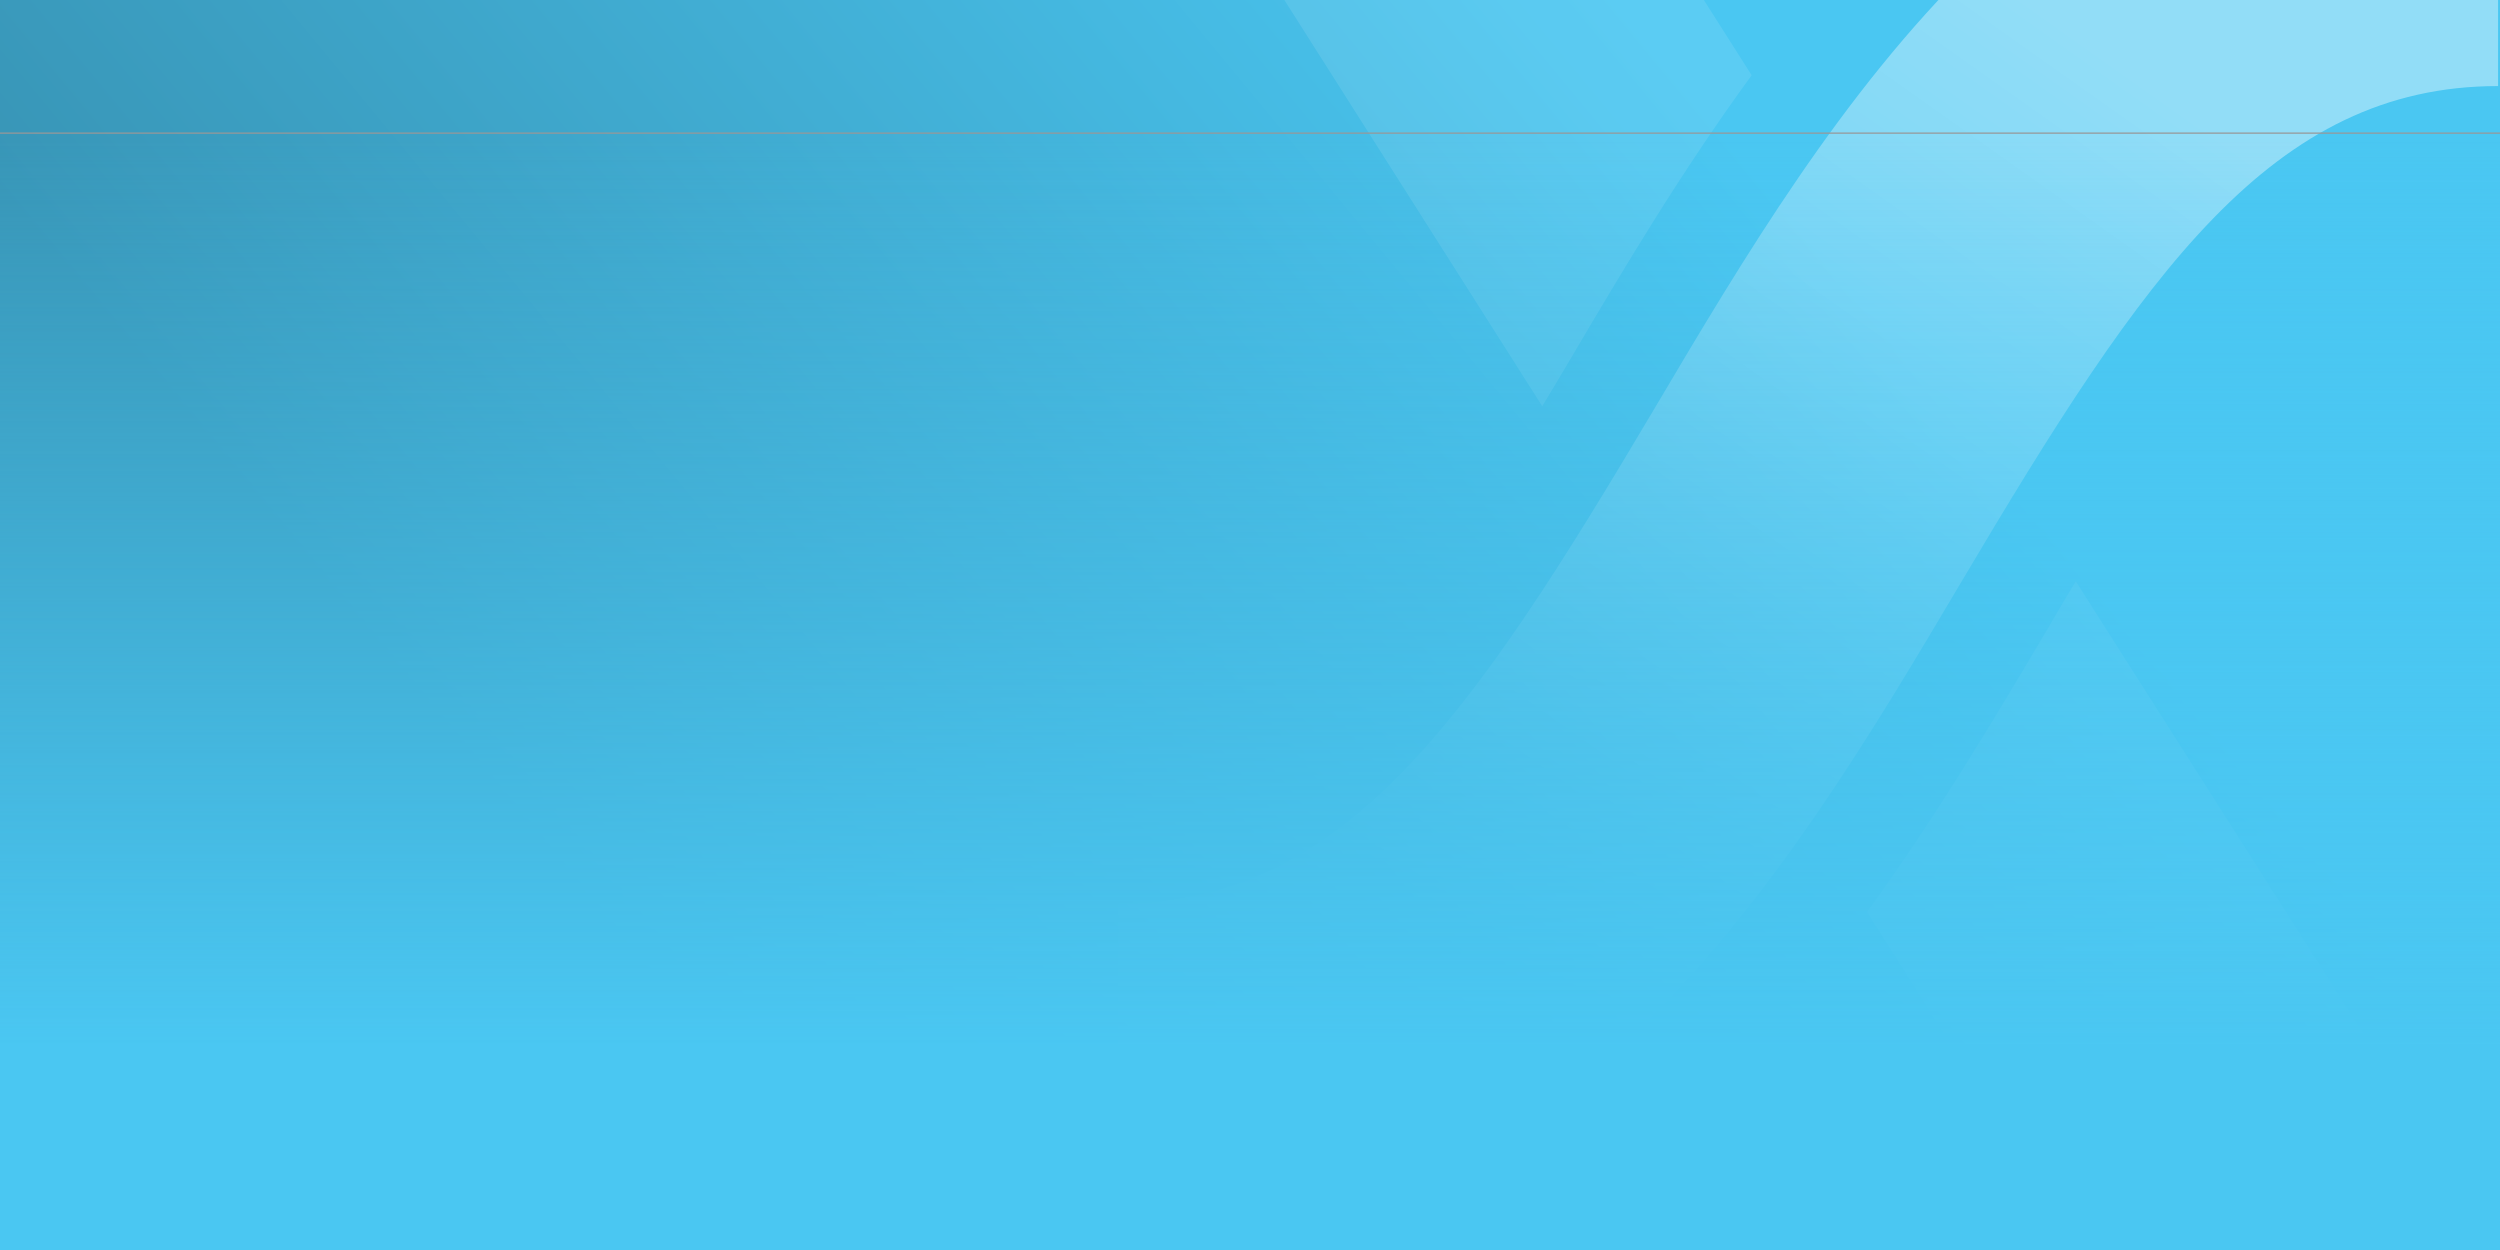 <?xml version="1.0" encoding="UTF-8"?>
<svg width="2000px" height="1000px" viewBox="0 0 2000 1000" version="1.1" xmlns="http://www.w3.org/2000/svg" xmlns:xlink="http://www.w3.org/1999/xlink">
    <rect x="0" y="0" width="2000" height="1000" fill="#333333" stroke="none"/>
    <title>Hero BG - Cornflour Blue 2</title>
    <defs>
        <linearGradient x1="19.474%" y1="62.5%" x2="80.037%" y2="37.5%" id="linearGradient-1">
            <stop stop-color="#3895B6" offset="0%"></stop>
            <stop stop-color="#4AC7F2" offset="100%"></stop>
        </linearGradient>
        <linearGradient x1="70.434%" y1="19.783%" x2="30.429%" y2="81.563%" id="linearGradient-2">
            <stop stop-color="#FFFFFF" offset="0%"></stop>
            <stop stop-color="#FFFFFF" stop-opacity="0.061" offset="100%"></stop>
        </linearGradient>
        <linearGradient x1="50%" y1="0%" x2="50%" y2="82.087%" id="linearGradient-3">
            <stop stop-color="#4AC7F2" stop-opacity="0" offset="0%"></stop>
            <stop stop-color="#4AC7F2" offset="100%"></stop>
        </linearGradient>
    </defs>
    <g id="Hero-BG---Cornflour-Blue-2" stroke="none" stroke-width="1" fill="none" fill-rule="evenodd">
        <rect id="Rectangle" fill="url(#linearGradient-1)" x="0" y="0" width="2000" height="1000"></rect>
        <path d="M1998.456,-207.657 C1640.663,-207.657 1464.714,88.546 1323.602,326.796 C1177.477,573.381 1075.514,722.994 894.506,722.994 L894.506,999.5 C1252.299,999.5 1428.248,703.301 1569.36,465.047 C1715.485,218.467 1817.448,68.85 1998.456,68.85 L1998.456,-207.657 Z" id="Path" fill="url(#linearGradient-2)" fill-rule="nonzero" opacity="0.4"></path>
        <path d="M1401.328,60.2 L1229.929,-209.5 L894.506,-209.5 L1233.792,324.966 C1241.168,312.831 1248.5,300.312 1256.227,287.415 C1298.418,215.724 1345.614,136.444 1401.328,60.2 Z" id="Path" fill="#FFFFFF" fill-rule="nonzero" opacity="0.097"></path>
        <path d="M1493.477,729.428 L1664.876,999.5 L2000.299,999.5 L1660.618,465.034 C1653.286,477.156 1645.91,489.657 1638.183,502.913 C1595.992,574.126 1548.796,653.669 1493.477,729.806 L1493.477,729.428 Z" id="Path" fill="#FFFFFF" fill-rule="nonzero" opacity="0.097"></path>
        <rect id="Rectangle" stroke="#979797" fill="url(#linearGradient-3)" x="-124.5" y="106.5" width="2200" height="895"></rect>
    </g>
</svg>